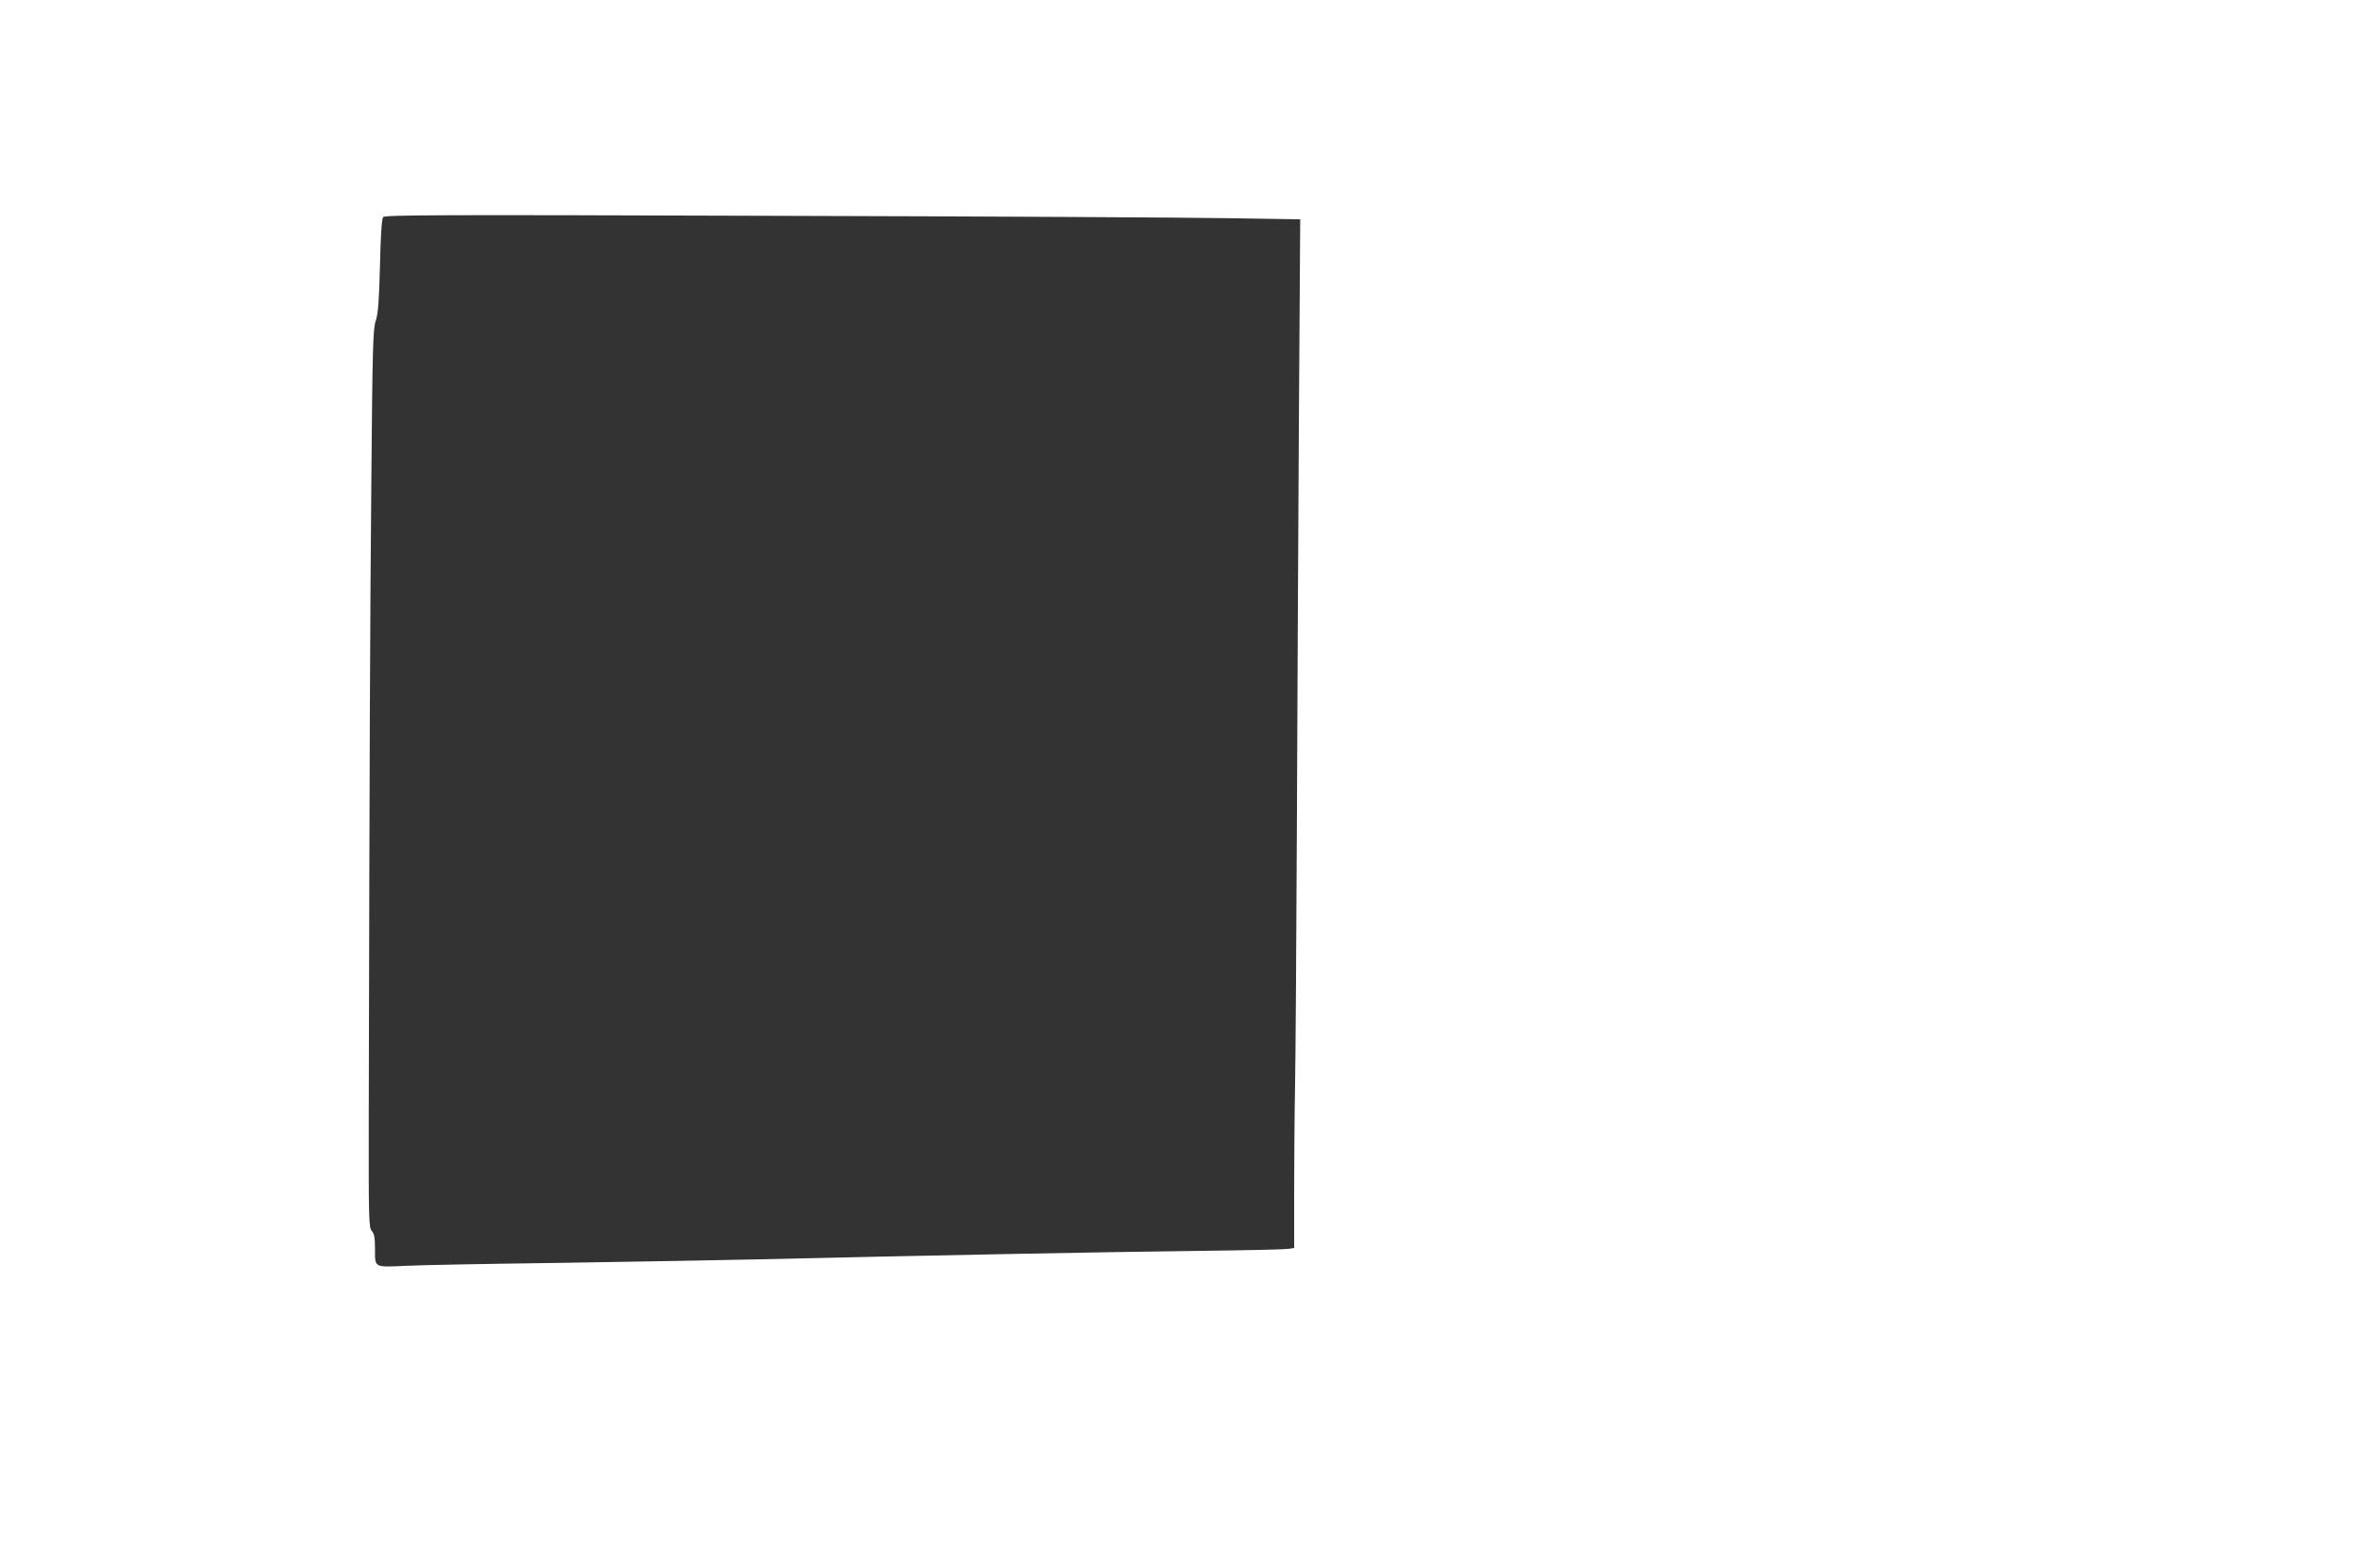 <?xml version="1.0" standalone="no"?>
<!DOCTYPE svg PUBLIC "-//W3C//DTD SVG 20010904//EN"
 "http://www.w3.org/TR/2001/REC-SVG-20010904/DTD/svg10.dtd">
<svg version="1.0" xmlns="http://www.w3.org/2000/svg"
 width="1280pt" height="853pt" viewBox="0 0 1280 853"
 preserveAspectRatio="xMidYMid meet">
<rect x="0" y="0" width="1280" height="853" fill="#333333" stroke="none"/>
<g transform="translate(0,853) scale(0.1,-0.1)"
fill="#ffffff" stroke="none">
<path d="M0 4265 l0 -4265 6400 0 6400 0 0 4265 0 4265 -6400 0 -6400 0 0
-4265z m6684 3078 l389 -6 -7 -1061 c-3 -584 -9 -1581 -11 -2216 -3 -635 -7
-1283 -10 -1438 -3 -156 -5 -418 -5 -582 l0 -299 -32 -5 c-18 -3 -242 -8 -498
-11 -462 -5 -1546 -26 -2340 -45 -228 -5 -734 -14 -1125 -20 -390 -5 -767 -12
-837 -16 -174 -8 -168 -11 -168 88 0 64 -4 86 -17 101 -17 18 -18 62 -17 636
4 1922 7 2690 14 3436 6 734 9 836 24 880 13 39 18 106 23 300 3 160 10 255
17 264 9 12 315 13 2111 7 1155 -3 2275 -9 2489 -13z"/>
</g>
</svg>
